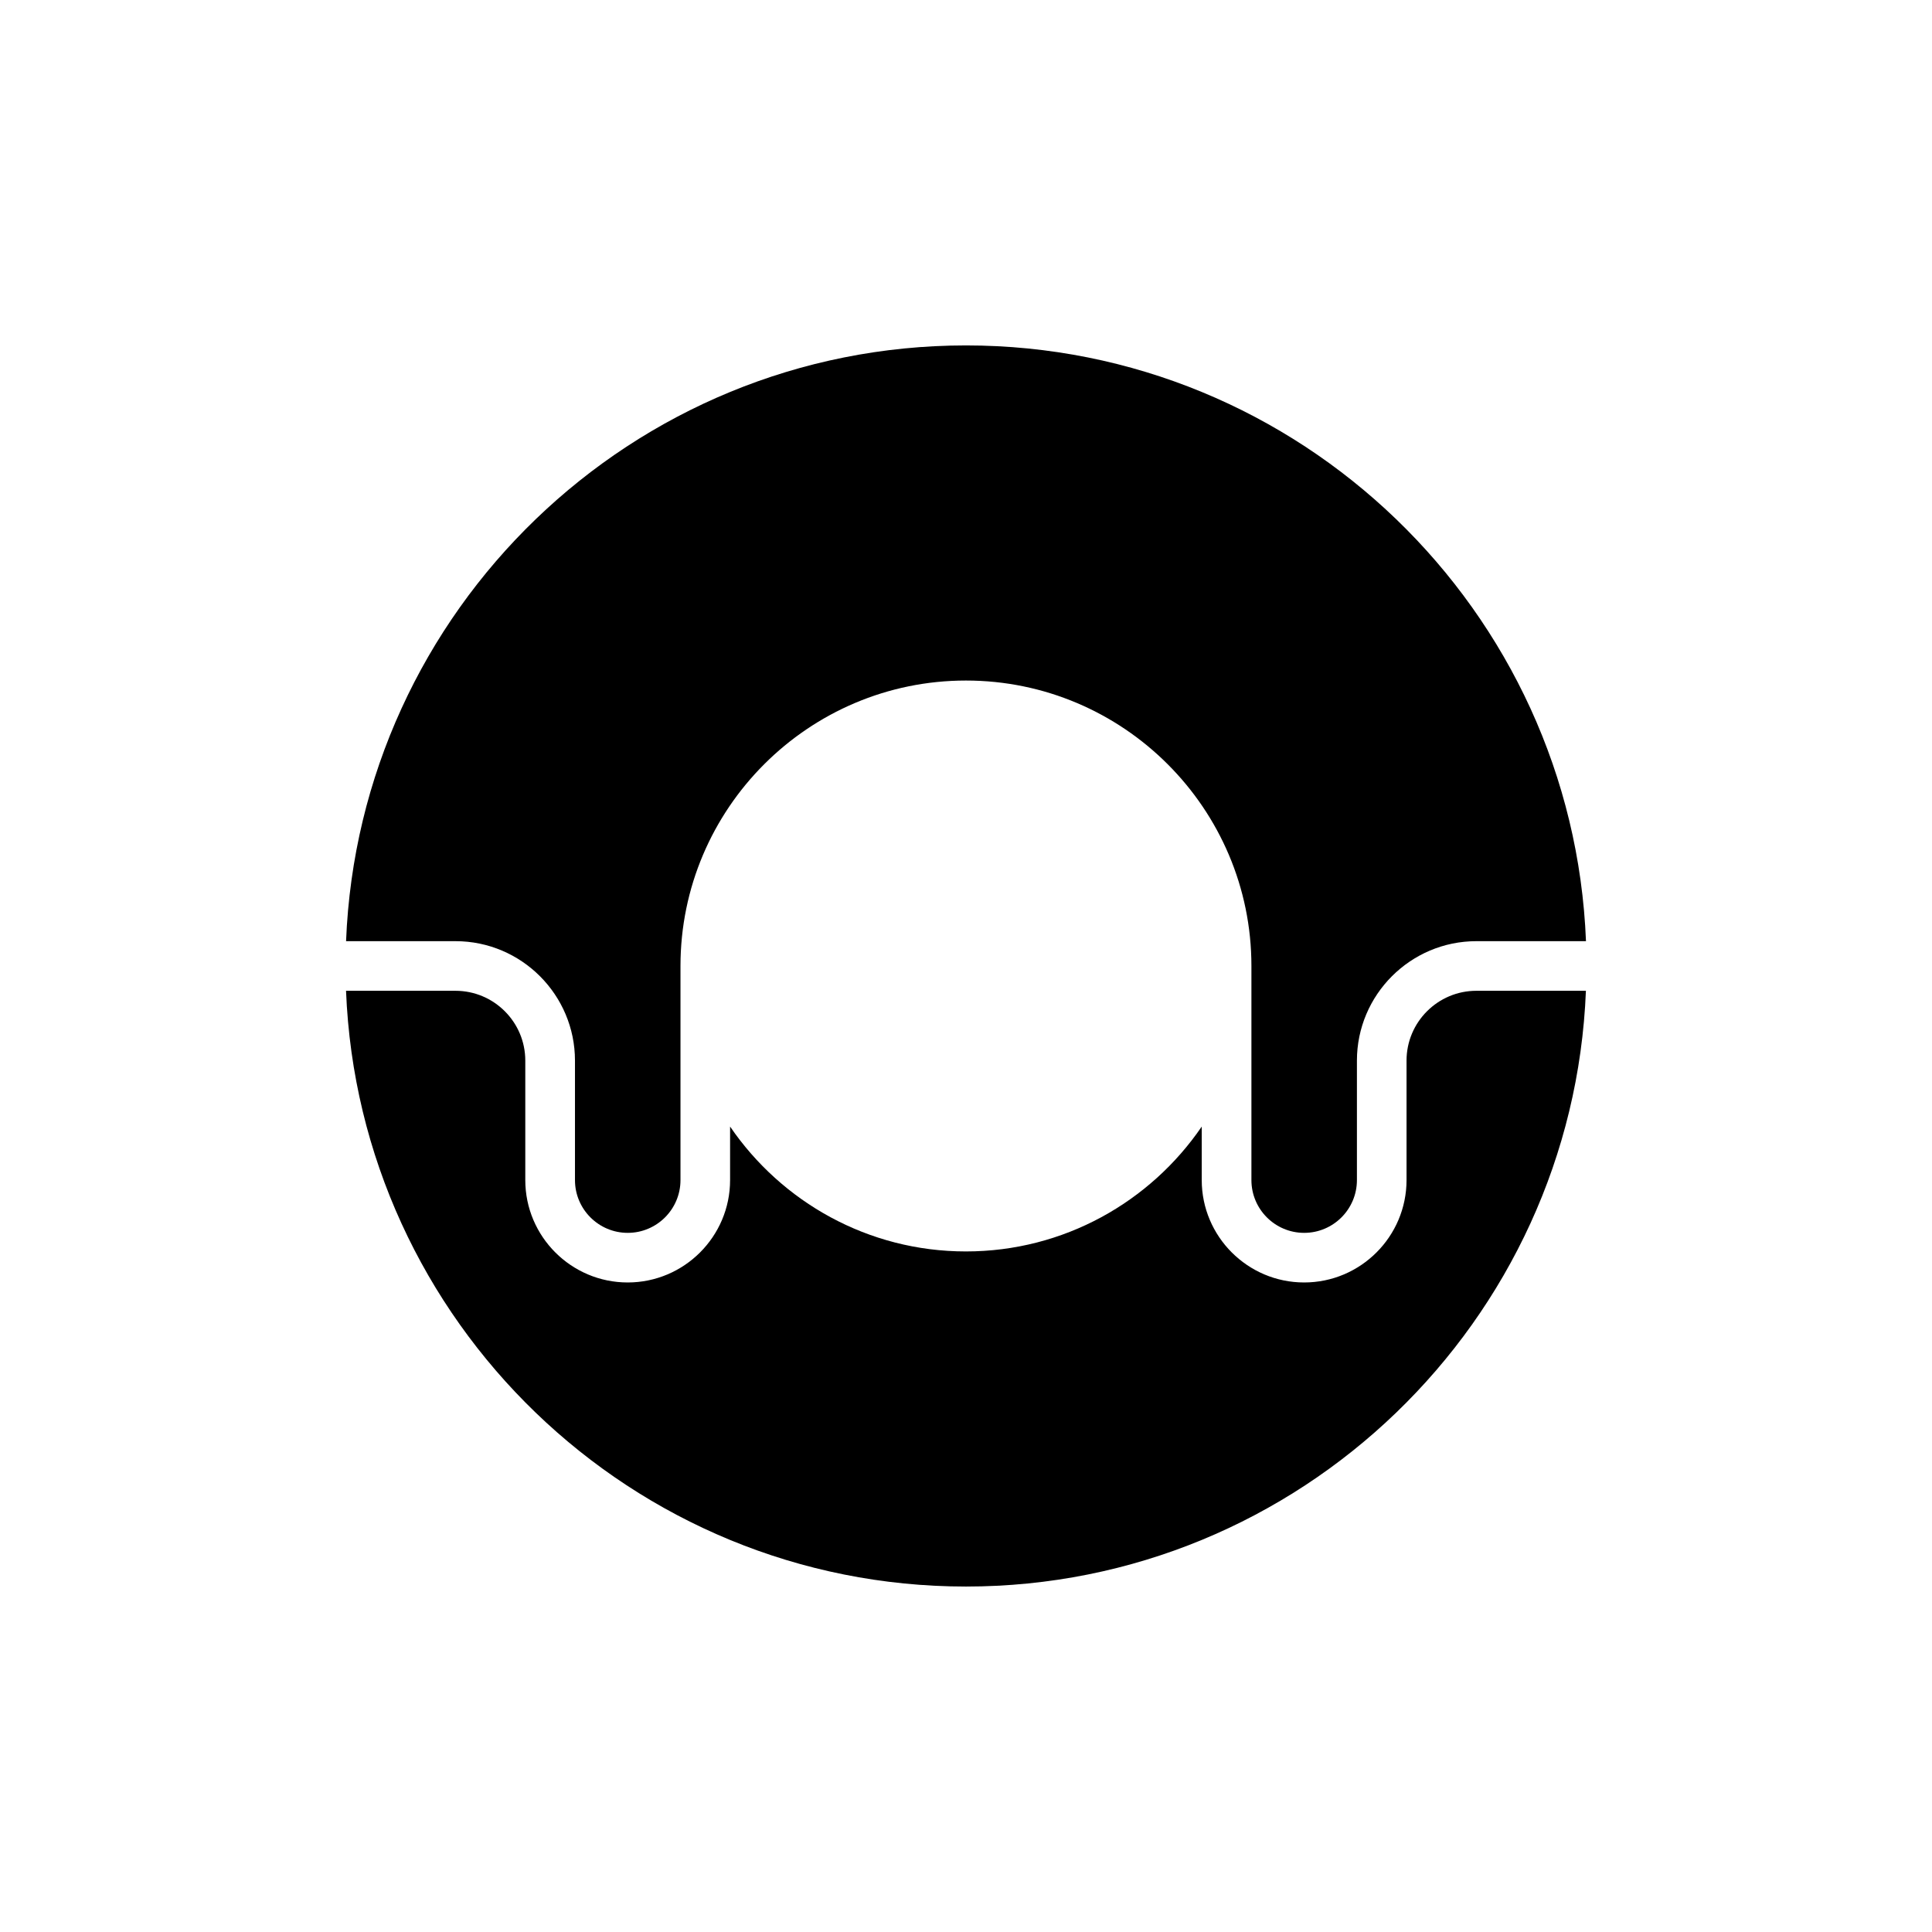 <?xml version="1.0" encoding="UTF-8"?>
<!-- Uploaded to: ICON Repo, www.iconrepo.com, Generator: ICON Repo Mixer Tools -->
<svg fill="#000000" width="800px" height="800px" version="1.1" viewBox="144 144 512 512" xmlns="http://www.w3.org/2000/svg">
 <g>
  <path d="m400 235.54c-88.508 0-160.82 70.207-164.29 157.88h29.004c17.457 0 31.66 14.199 31.66 31.66v31.66c0 7.711 6.269 13.98 13.98 13.98 7.711 0 13.98-6.269 13.98-13.98v-56.738c0-41.715 33.938-75.652 75.652-75.652s75.652 33.938 75.652 75.652v56.738c0 7.711 6.269 13.98 13.98 13.98 7.711 0 13.98-6.269 13.98-13.98v-31.66c0-17.457 14.199-31.66 31.66-31.66h29.043c-3.481-87.672-75.859-157.88-164.3-157.88z"/>
  <path d="m564.29 406.57h-29.043c-10.203 0-18.5 8.301-18.5 18.5v31.66c0 14.961-12.176 27.137-27.137 27.137-14.961 0-27.137-12.176-27.137-27.137v-14.176c-13.633 19.957-36.555 33.09-62.496 33.09-25.941 0-48.859-13.133-62.496-33.09v14.176c0 14.961-12.176 27.137-27.137 27.137-14.961 0-27.137-12.176-27.137-27.137v-31.66c0-10.203-8.301-18.5-18.5-18.5h-29.004c3.465 87.613 75.781 157.88 164.29 157.88 88.445 0 160.82-70.27 164.29-157.88z"/>
 </g>
</svg>